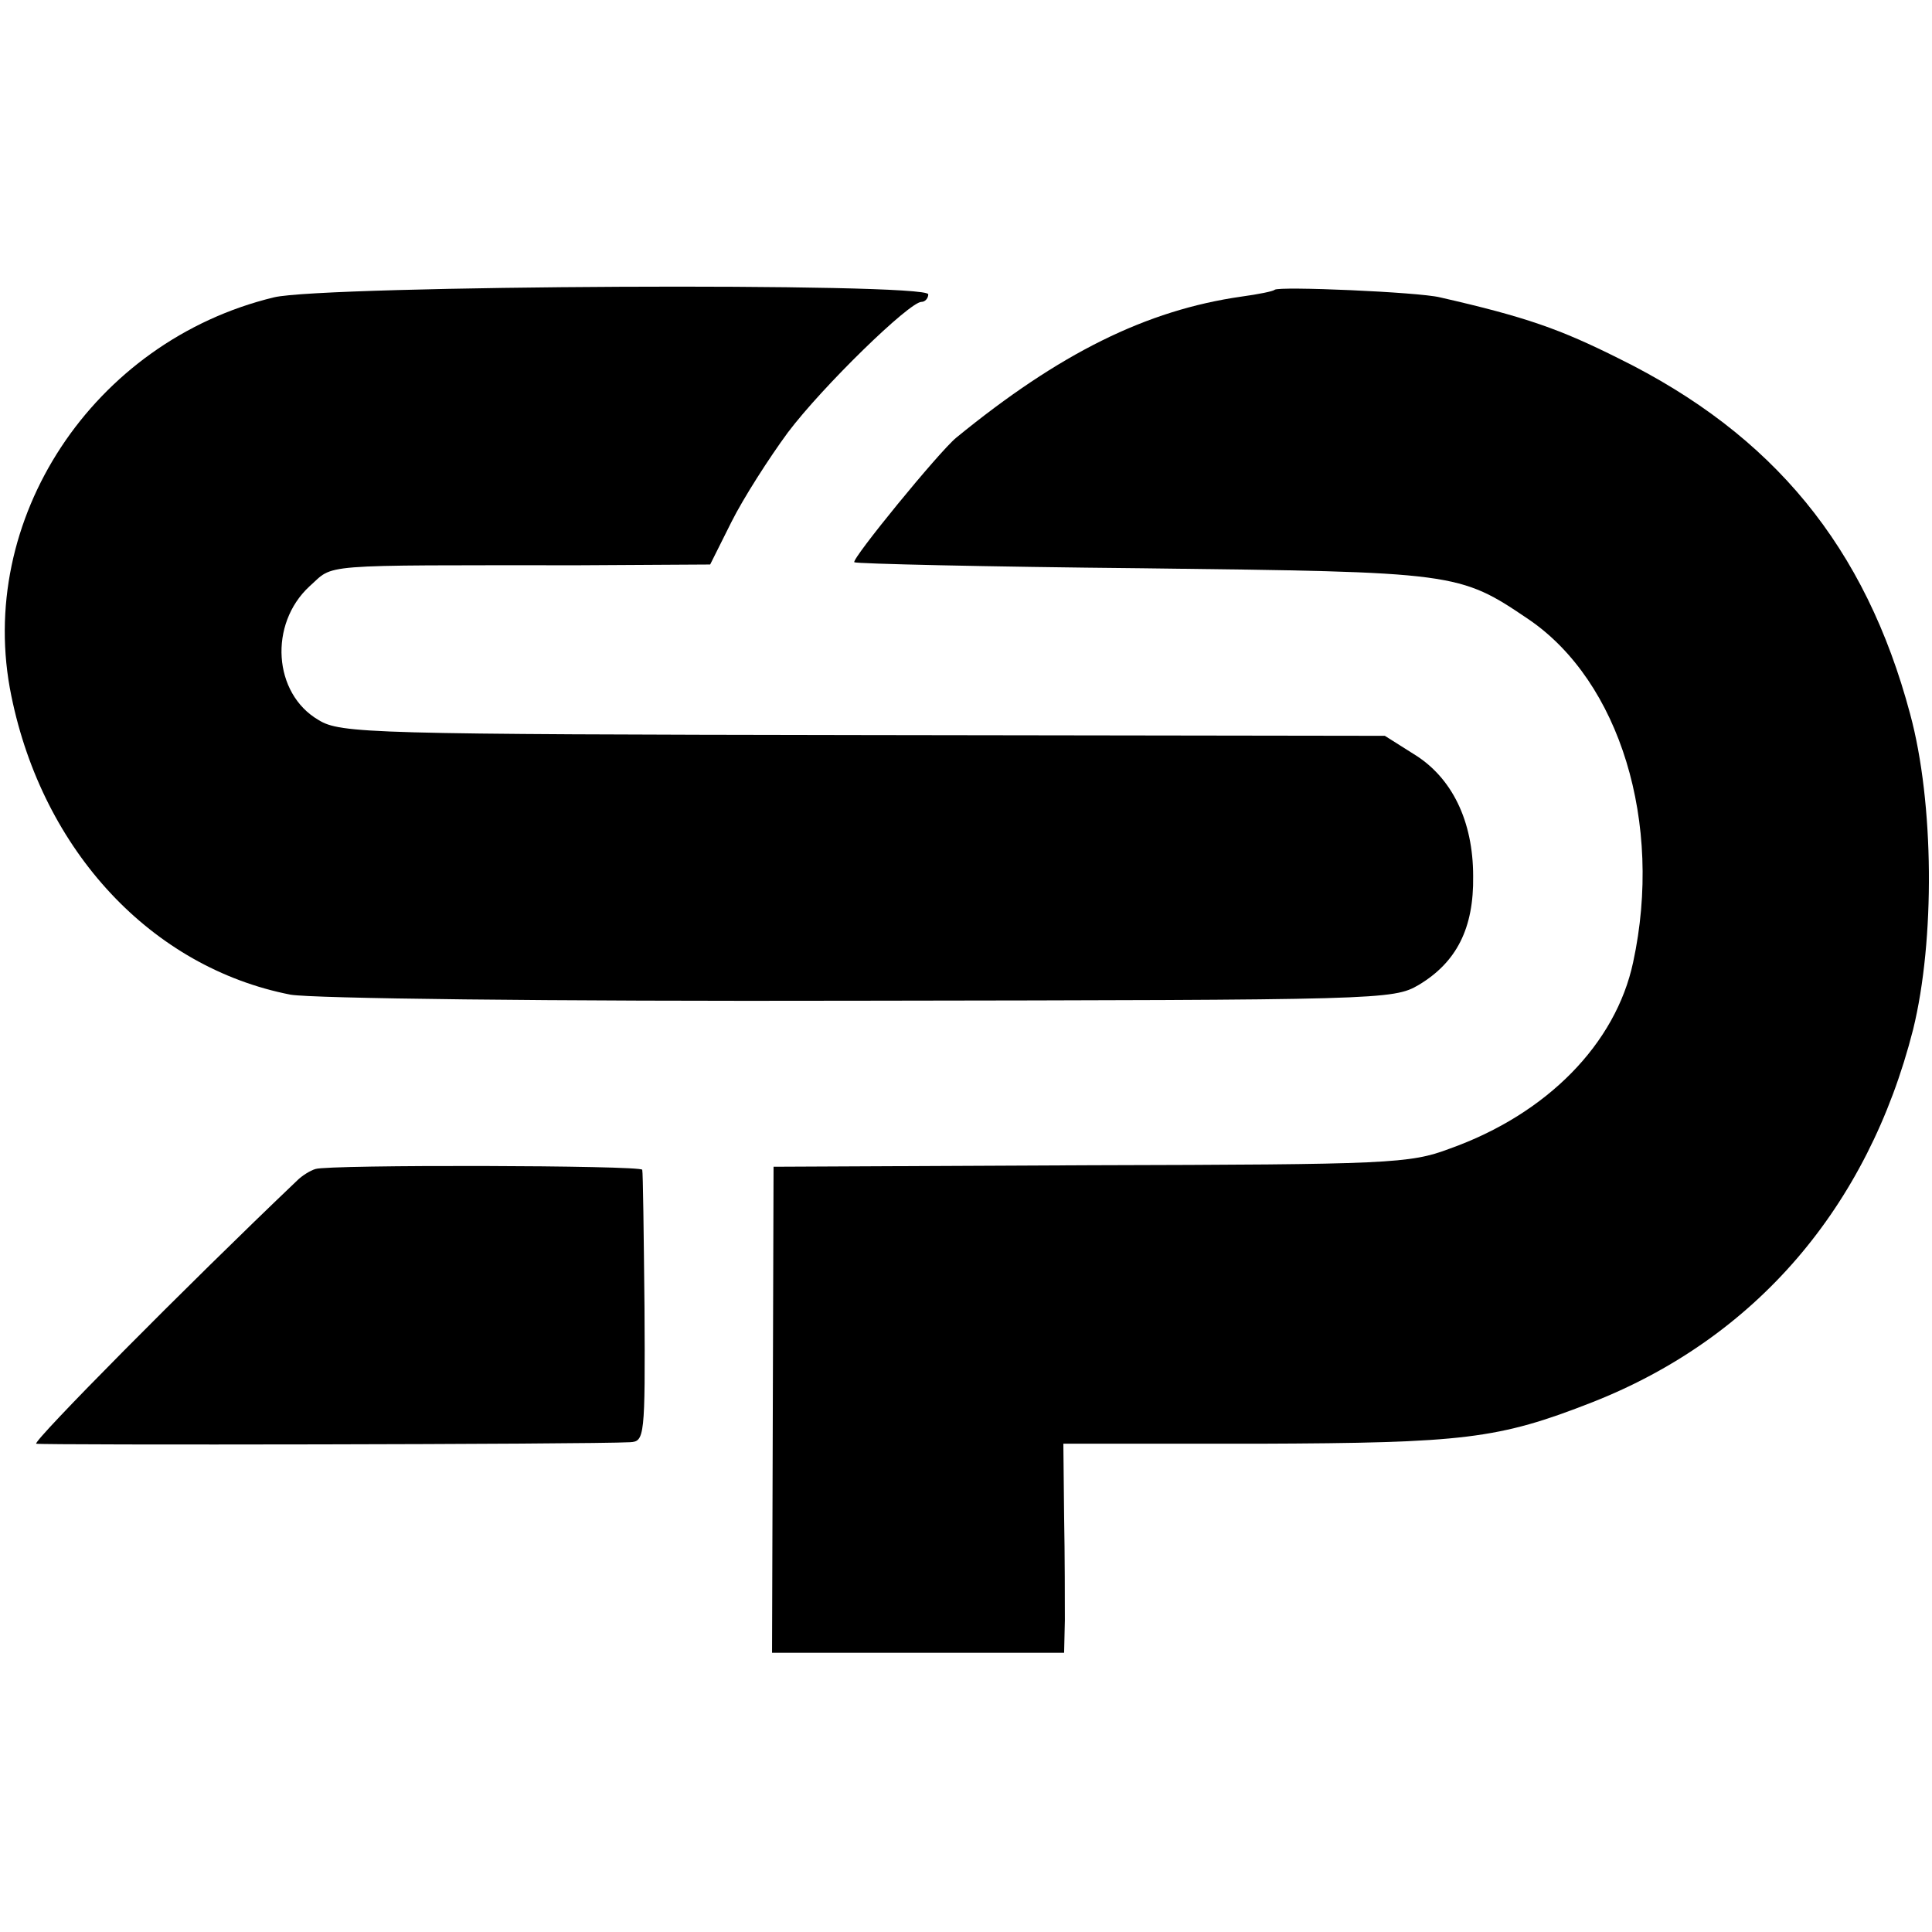 <?xml version="1.0" standalone="no"?>
<!DOCTYPE svg PUBLIC "-//W3C//DTD SVG 20010904//EN"
 "http://www.w3.org/TR/2001/REC-SVG-20010904/DTD/svg10.dtd">
<svg version="1.0" xmlns="http://www.w3.org/2000/svg"
 width="256pt" height="256pt" viewBox="0 0 256 256"
 preserveAspectRatio="xMidYMid meet">
<g transform="translate(0,256) scale(0.1,-0.1)"
fill="#000000" stroke="none">
<path d="M363 2166 c-240 -58 -396 -295 -348 -528 42 -206 186 -360 370 -396
30 -5 334 -9 755 -8 690 1 706 1 740 21 50 30 73 75 72 144 0 73 -28 131 -79
162 l-38 24 -691 1 c-654 1 -693 2 -722 20 -60 35 -66 127 -12 177 34 30 4 28
358 28 l173 1 28 56 c16 32 50 85 75 119 46 61 161 173 177 173 5 0 9 5 9 10
0 16 -801 12 -867 -4z"/>
<path d="M1689 2176 c-2 -2 -22 -6 -44 -9 -126 -18 -241 -75 -378 -187 -23
-19 -139 -161 -135 -165 2 -2 174 -6 383 -8 415 -5 418 -5 511 -68 120 -82
178 -269 138 -454 -23 -108 -114 -201 -243 -247 -53 -20 -80 -21 -476 -22
l-420 -2 -1 -322 -1 -322 193 0 194 0 1 43 c0 23 0 85 -1 138 l-1 96 258 0
c273 1 318 6 443 55 216 85 365 258 425 494 29 118 28 300 -4 418 -59 221
-181 370 -386 471 -78 39 -123 55 -237 81 -28 7 -214 15 -219 10z"/>
<path d="M418 1011 c-7 -2 -18 -9 -24 -15 -146 -139 -351 -346 -346 -349 6 -2
732 -1 787 2 19 1 20 7 19 178 -1 98 -2 180 -3 183 -1 6 -416 7 -433 1z"/>
</g>
</svg>
